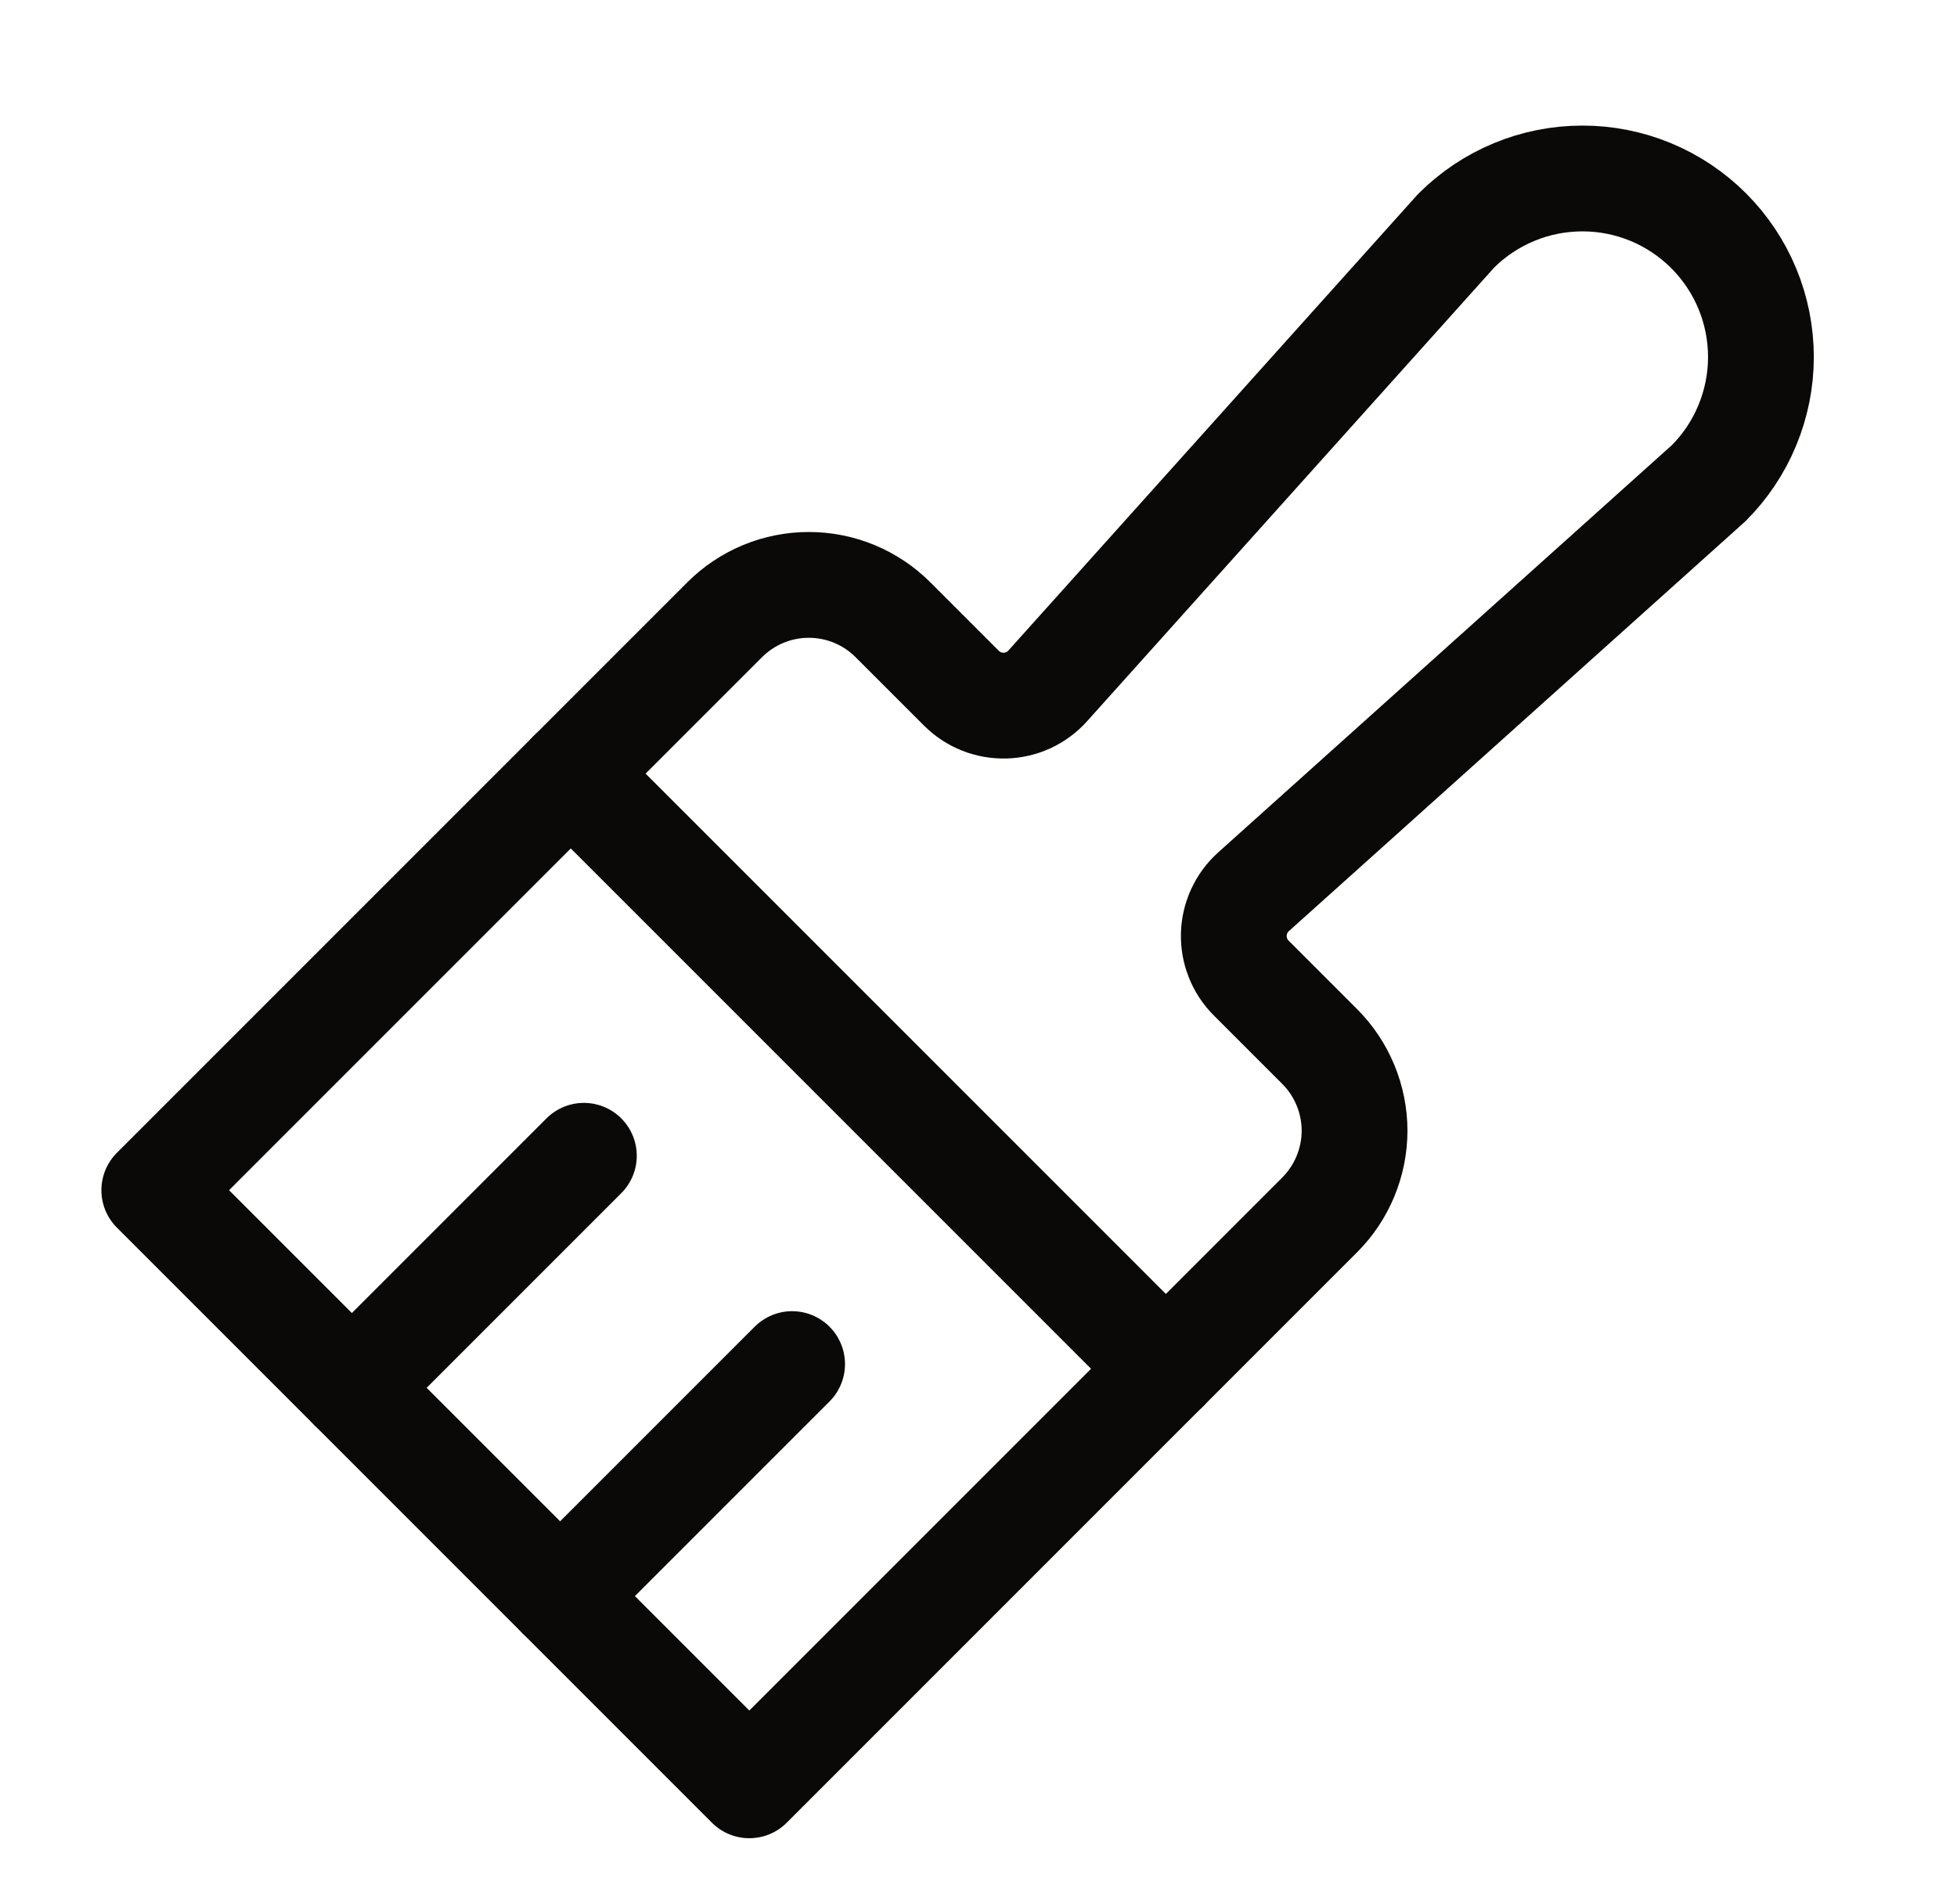 <?xml version="1.0" encoding="UTF-8"?>
<svg xmlns="http://www.w3.org/2000/svg" width="37" height="36" viewBox="0 0 37 36" fill="none">
  <path d="M10.792 14.625L22.042 25.875" stroke="#0A0908" stroke-width="2" stroke-linecap="round" stroke-linejoin="round"></path>
  <path d="M14.976 25.787L10.59 30.173" stroke="#0A0908" stroke-width="2" stroke-linecap="round" stroke-linejoin="round"></path>
  <path d="M11.039 21.849L6.652 26.236" stroke="#0A0908" stroke-width="2" stroke-linecap="round" stroke-linejoin="round"></path>
  <path d="M19.809 12.966L27.53 4.363C27.843 4.05 28.215 3.801 28.625 3.631C29.035 3.461 29.474 3.374 29.917 3.374C30.36 3.373 30.799 3.461 31.209 3.63C31.619 3.8 31.991 4.049 32.304 4.362C32.618 4.676 32.867 5.048 33.036 5.457C33.206 5.867 33.293 6.306 33.293 6.75C33.293 7.193 33.205 7.632 33.035 8.041C32.866 8.451 32.617 8.823 32.303 9.136L23.701 16.857C23.587 16.959 23.495 17.083 23.431 17.222C23.367 17.361 23.331 17.511 23.327 17.664C23.323 17.817 23.35 17.969 23.407 18.111C23.463 18.253 23.548 18.382 23.657 18.49L24.951 19.784C25.16 19.993 25.325 20.241 25.438 20.514C25.551 20.787 25.61 21.079 25.61 21.375C25.61 21.67 25.551 21.963 25.438 22.236C25.325 22.509 25.16 22.757 24.951 22.966L14.167 33.75L2.917 22.5L13.701 11.716C13.91 11.507 14.158 11.341 14.431 11.228C14.704 11.115 14.996 11.057 15.292 11.057C15.587 11.057 15.88 11.115 16.153 11.228C16.426 11.341 16.674 11.507 16.883 11.716L18.177 13.01C18.285 13.118 18.414 13.203 18.556 13.26C18.698 13.316 18.85 13.343 19.003 13.339C19.155 13.335 19.306 13.3 19.445 13.236C19.583 13.171 19.707 13.08 19.809 12.966Z" stroke="#0A0908" stroke-width="2" stroke-linecap="round" stroke-linejoin="round"></path>
</svg>
